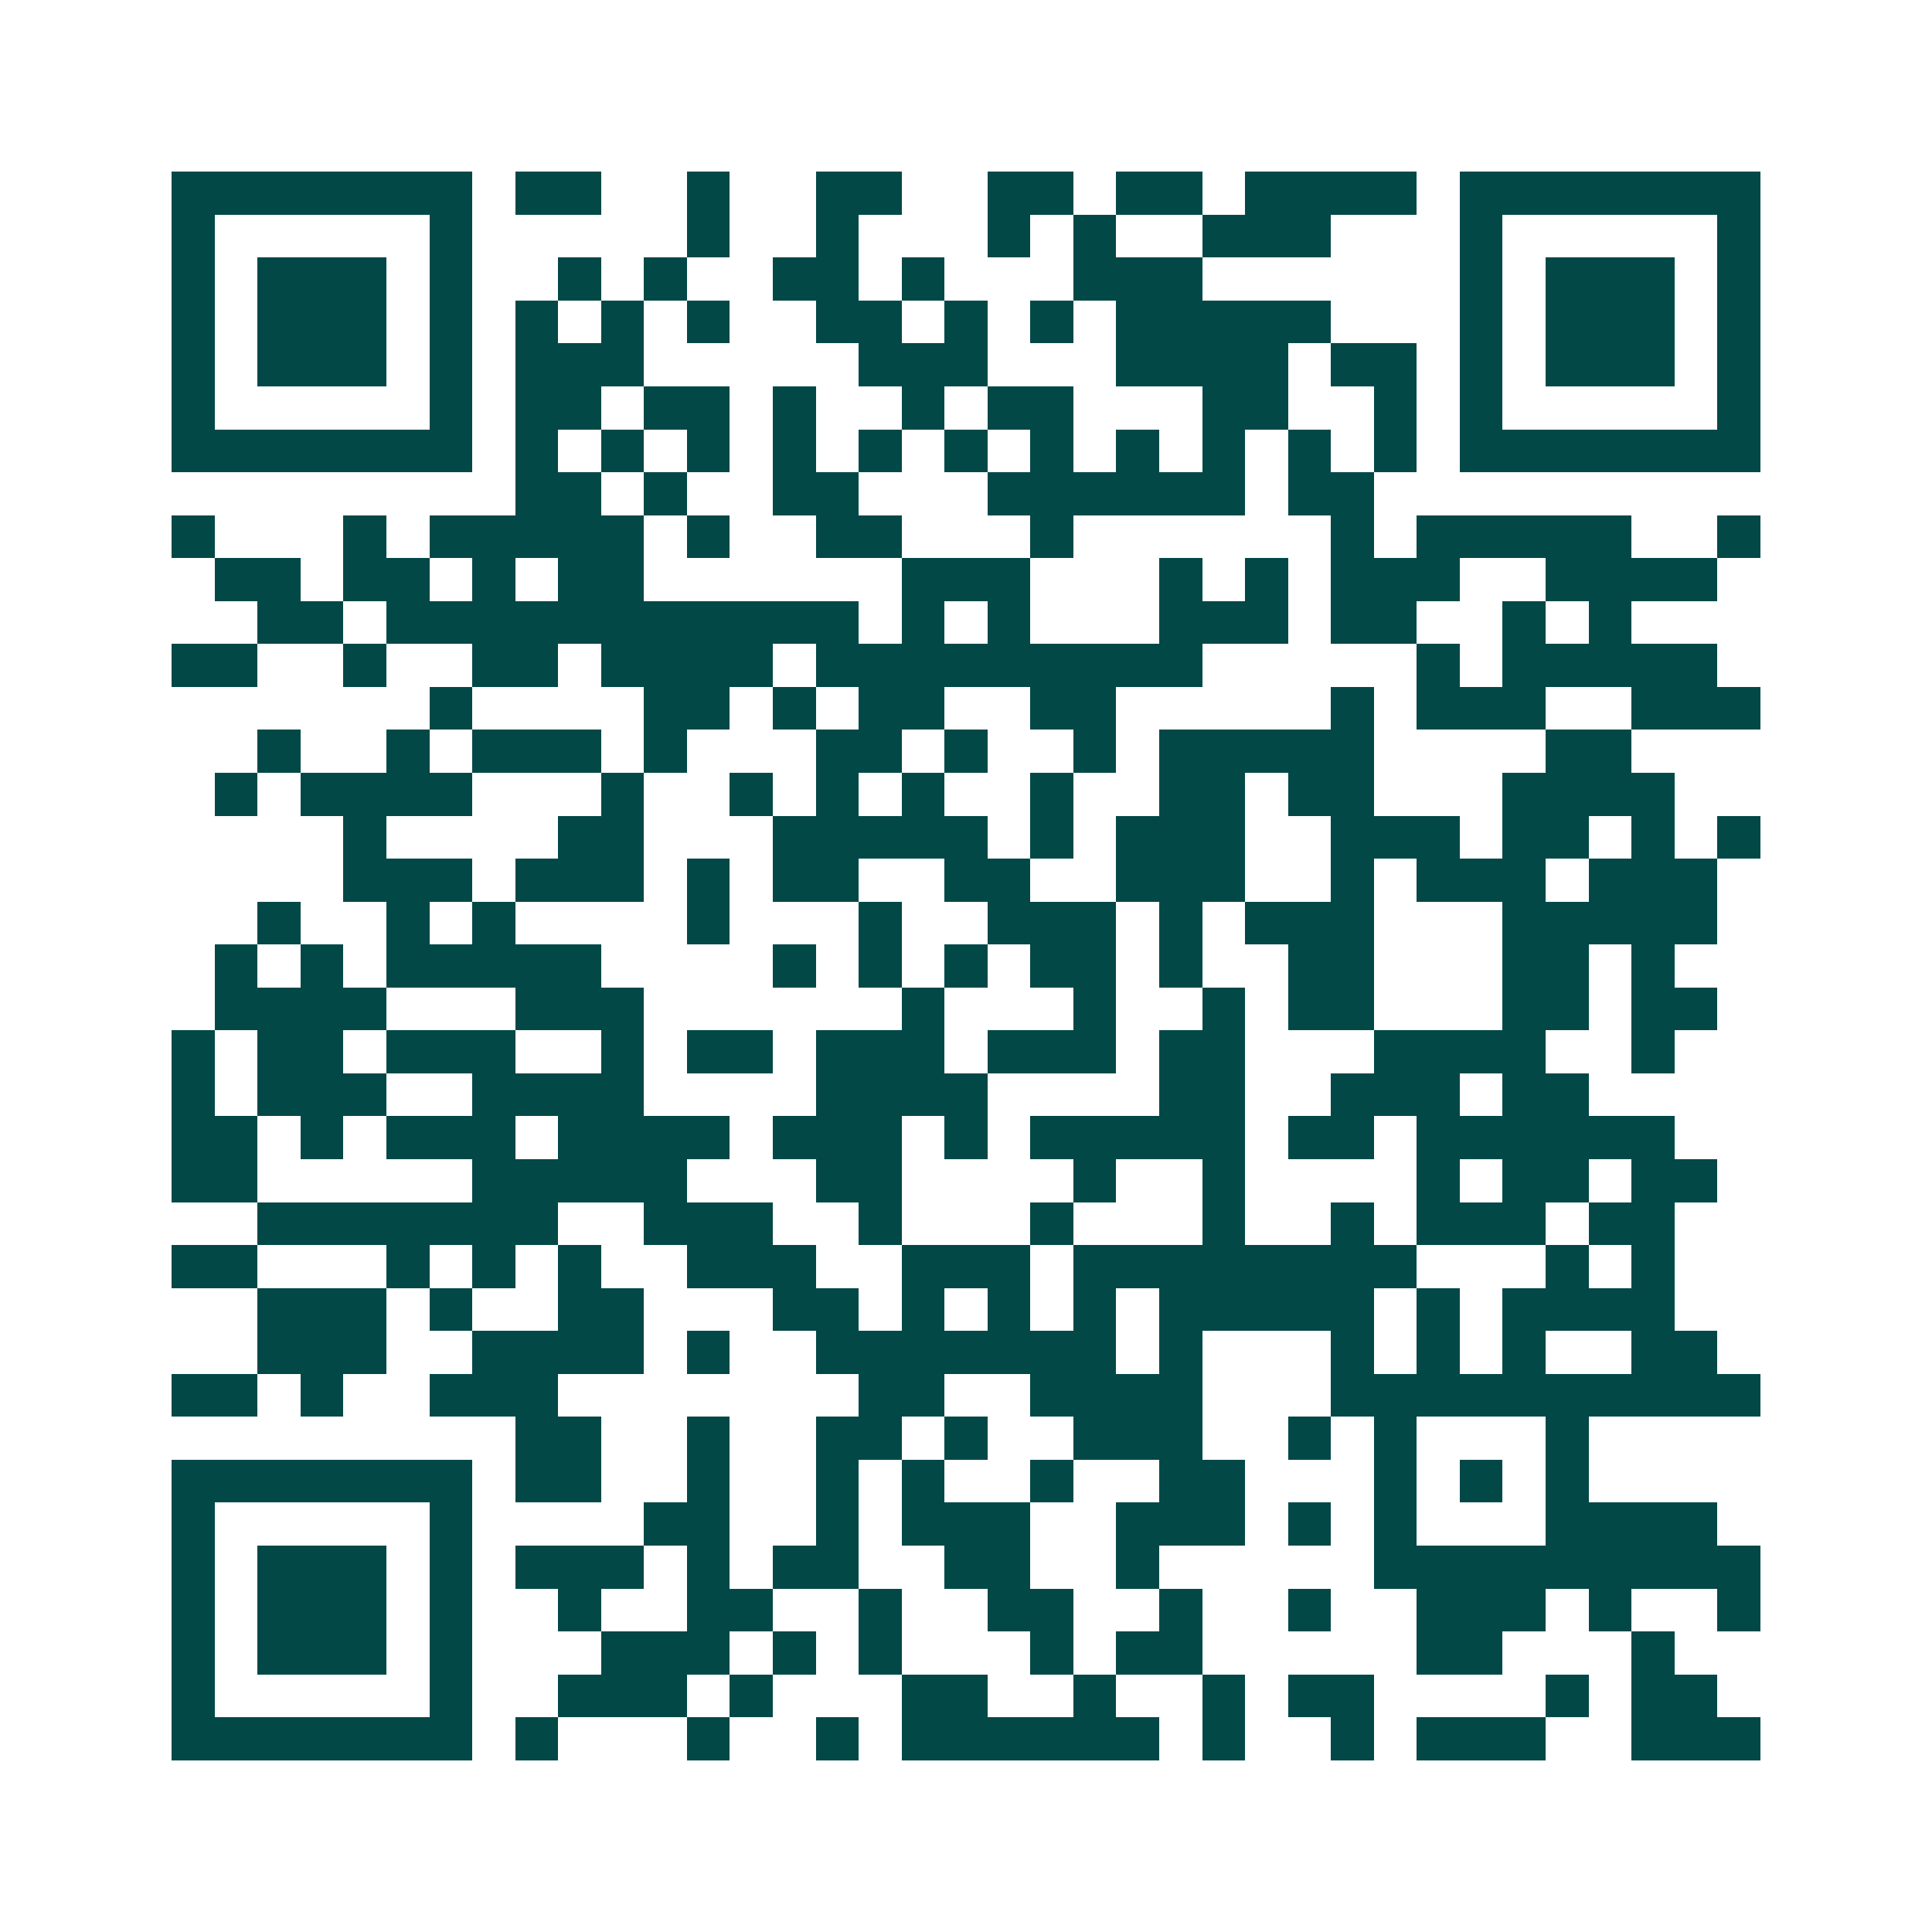 <svg xmlns="http://www.w3.org/2000/svg" width="200" height="200" viewBox="0 0 45 45" shape-rendering="crispEdges"><path fill="#ffffff" d="M0 0h45v45H0z"/><path stroke="#014847" d="M4 4.5h7m1 0h2m2 0h1m2 0h2m2 0h2m1 0h2m1 0h4m1 0h7M4 5.5h1m5 0h1m5 0h1m2 0h1m3 0h1m1 0h1m2 0h3m3 0h1m5 0h1M4 6.5h1m1 0h3m1 0h1m2 0h1m1 0h1m2 0h2m1 0h1m3 0h3m6 0h1m1 0h3m1 0h1M4 7.5h1m1 0h3m1 0h1m1 0h1m1 0h1m1 0h1m2 0h2m1 0h1m1 0h1m1 0h5m3 0h1m1 0h3m1 0h1M4 8.5h1m1 0h3m1 0h1m1 0h3m5 0h3m3 0h4m1 0h2m1 0h1m1 0h3m1 0h1M4 9.5h1m5 0h1m1 0h2m1 0h2m1 0h1m2 0h1m1 0h2m3 0h2m2 0h1m1 0h1m5 0h1M4 10.5h7m1 0h1m1 0h1m1 0h1m1 0h1m1 0h1m1 0h1m1 0h1m1 0h1m1 0h1m1 0h1m1 0h1m1 0h7M12 11.5h2m1 0h1m2 0h2m3 0h6m1 0h2M4 12.5h1m3 0h1m1 0h5m1 0h1m2 0h2m3 0h1m6 0h1m1 0h5m2 0h1M5 13.5h2m1 0h2m1 0h1m1 0h2m6 0h3m3 0h1m1 0h1m1 0h3m2 0h4M6 14.5h2m1 0h11m1 0h1m1 0h1m3 0h3m1 0h2m2 0h1m1 0h1M4 15.5h2m2 0h1m2 0h2m1 0h4m1 0h9m5 0h1m1 0h5M10 16.5h1m4 0h2m1 0h1m1 0h2m2 0h2m5 0h1m1 0h3m2 0h3M6 17.5h1m2 0h1m1 0h3m1 0h1m3 0h2m1 0h1m2 0h1m1 0h5m4 0h2M5 18.5h1m1 0h4m3 0h1m2 0h1m1 0h1m1 0h1m2 0h1m2 0h2m1 0h2m3 0h4M8 19.5h1m4 0h2m3 0h5m1 0h1m1 0h3m2 0h3m1 0h2m1 0h1m1 0h1M8 20.5h3m1 0h3m1 0h1m1 0h2m2 0h2m2 0h3m2 0h1m1 0h3m1 0h3M6 21.5h1m2 0h1m1 0h1m4 0h1m3 0h1m2 0h3m1 0h1m1 0h3m3 0h5M5 22.5h1m1 0h1m1 0h5m4 0h1m1 0h1m1 0h1m1 0h2m1 0h1m2 0h2m3 0h2m1 0h1M5 23.5h4m3 0h3m6 0h1m3 0h1m2 0h1m1 0h2m3 0h2m1 0h2M4 24.5h1m1 0h2m1 0h3m2 0h1m1 0h2m1 0h3m1 0h3m1 0h2m3 0h4m2 0h1M4 25.5h1m1 0h3m2 0h4m4 0h4m4 0h2m2 0h3m1 0h2M4 26.5h2m1 0h1m1 0h3m1 0h4m1 0h3m1 0h1m1 0h5m1 0h2m1 0h6M4 27.5h2m5 0h5m3 0h2m4 0h1m2 0h1m4 0h1m1 0h2m1 0h2M6 28.5h7m2 0h3m2 0h1m3 0h1m3 0h1m2 0h1m1 0h3m1 0h2M4 29.5h2m3 0h1m1 0h1m1 0h1m2 0h3m2 0h3m1 0h8m3 0h1m1 0h1M6 30.5h3m1 0h1m2 0h2m3 0h2m1 0h1m1 0h1m1 0h1m1 0h5m1 0h1m1 0h4M6 31.5h3m2 0h4m1 0h1m2 0h7m1 0h1m3 0h1m1 0h1m1 0h1m2 0h2M4 32.5h2m1 0h1m2 0h3m7 0h2m2 0h4m3 0h10M12 33.5h2m2 0h1m2 0h2m1 0h1m2 0h3m2 0h1m1 0h1m3 0h1M4 34.5h7m1 0h2m2 0h1m2 0h1m1 0h1m2 0h1m2 0h2m3 0h1m1 0h1m1 0h1M4 35.5h1m5 0h1m4 0h2m2 0h1m1 0h3m2 0h3m1 0h1m1 0h1m3 0h4M4 36.5h1m1 0h3m1 0h1m1 0h3m1 0h1m1 0h2m2 0h2m2 0h1m5 0h9M4 37.5h1m1 0h3m1 0h1m2 0h1m2 0h2m2 0h1m2 0h2m2 0h1m2 0h1m2 0h3m1 0h1m2 0h1M4 38.5h1m1 0h3m1 0h1m3 0h3m1 0h1m1 0h1m3 0h1m1 0h2m5 0h2m3 0h1M4 39.5h1m5 0h1m2 0h3m1 0h1m3 0h2m2 0h1m2 0h1m1 0h2m4 0h1m1 0h2M4 40.5h7m1 0h1m3 0h1m2 0h1m1 0h6m1 0h1m2 0h1m1 0h3m2 0h3"/></svg>
